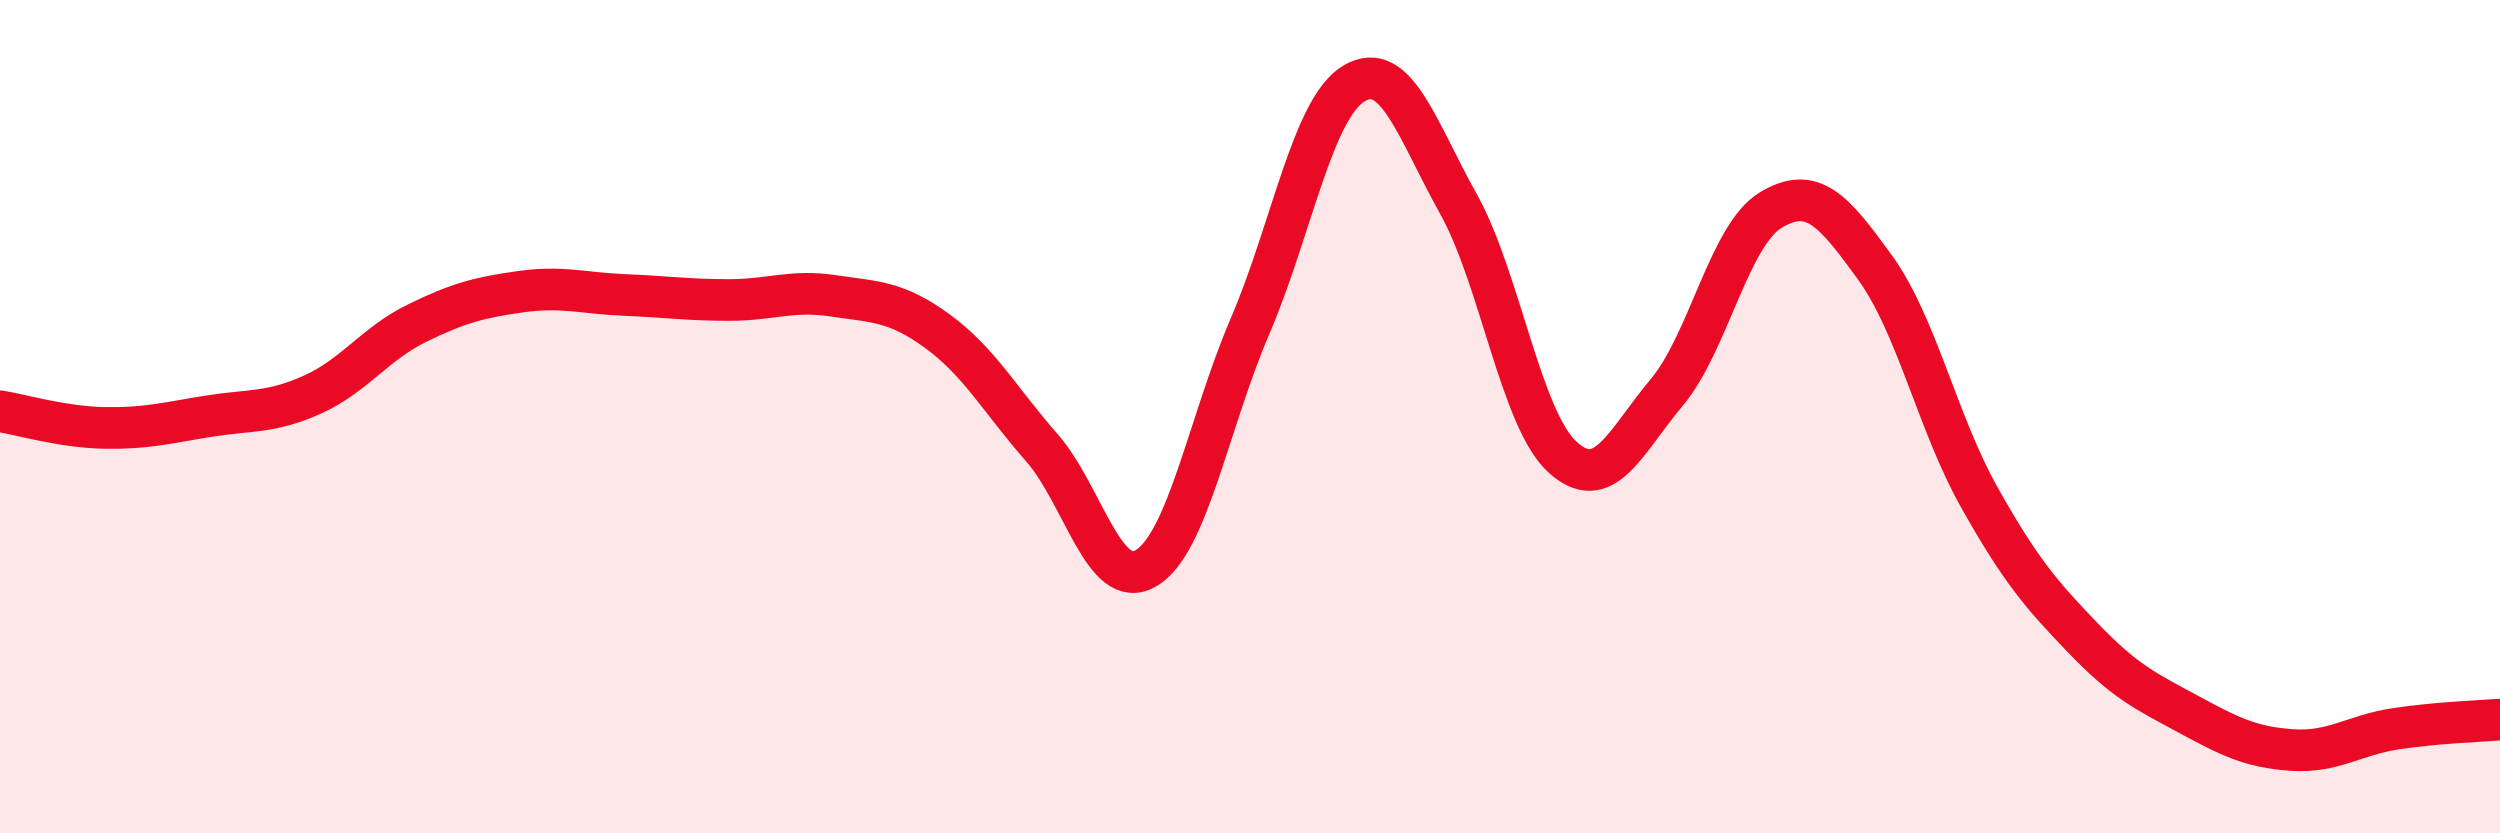 
    <svg width="60" height="20" viewBox="0 0 60 20" xmlns="http://www.w3.org/2000/svg">
      <path
        d="M 0,9.87 C 0.5,9.95 1.5,10.25 2.5,10.27 C 3.5,10.29 4,10.15 5,9.99 C 6,9.83 6.5,9.92 7.5,9.47 C 8.5,9.02 9,8.25 10,7.76 C 11,7.27 11.5,7.14 12.5,7 C 13.5,6.86 14,7.04 15,7.08 C 16,7.12 16.5,7.2 17.5,7.2 C 18.5,7.2 19,6.95 20,7.1 C 21,7.25 21.5,7.22 22.5,7.95 C 23.5,8.68 24,9.6 25,10.74 C 26,11.88 26.5,14.22 27.5,13.64 C 28.5,13.06 29,10.16 30,7.83 C 31,5.5 31.5,2.59 32.5,2 C 33.5,1.41 34,3.1 35,4.89 C 36,6.68 36.5,10.06 37.5,10.97 C 38.5,11.88 39,10.61 40,9.42 C 41,8.23 41.5,5.64 42.5,5.04 C 43.5,4.44 44,5.04 45,6.42 C 46,7.8 46.5,10.15 47.5,11.93 C 48.5,13.71 49,14.28 50,15.32 C 51,16.36 51.5,16.59 52.5,17.13 C 53.5,17.67 54,17.93 55,18 C 56,18.07 56.5,17.64 57.5,17.49 C 58.5,17.34 59.5,17.31 60,17.27L60 20L0 20Z"
        fill="#EB0A25"
        opacity="0.1"
        stroke-linecap="round"
        stroke-linejoin="round"
      />
      <path
        d="M 0,9.87 C 0.5,9.95 1.5,10.25 2.5,10.27 C 3.5,10.29 4,10.15 5,9.99 C 6,9.83 6.5,9.92 7.5,9.47 C 8.5,9.02 9,8.25 10,7.76 C 11,7.27 11.5,7.14 12.5,7 C 13.5,6.86 14,7.04 15,7.08 C 16,7.12 16.5,7.2 17.5,7.2 C 18.5,7.2 19,6.95 20,7.1 C 21,7.25 21.5,7.22 22.5,7.95 C 23.5,8.68 24,9.6 25,10.74 C 26,11.88 26.5,14.22 27.5,13.64 C 28.5,13.06 29,10.16 30,7.83 C 31,5.5 31.5,2.59 32.5,2 C 33.5,1.41 34,3.1 35,4.89 C 36,6.68 36.5,10.06 37.5,10.97 C 38.5,11.88 39,10.61 40,9.42 C 41,8.23 41.5,5.64 42.5,5.04 C 43.5,4.44 44,5.04 45,6.42 C 46,7.8 46.5,10.15 47.5,11.93 C 48.5,13.71 49,14.28 50,15.32 C 51,16.36 51.5,16.59 52.5,17.13 C 53.5,17.67 54,17.93 55,18 C 56,18.07 56.5,17.64 57.5,17.49 C 58.5,17.34 59.5,17.31 60,17.27"
        stroke="#EB0A25"
        stroke-width="1"
        fill="none"
        stroke-linecap="round"
        stroke-linejoin="round"
      />
    </svg>
  